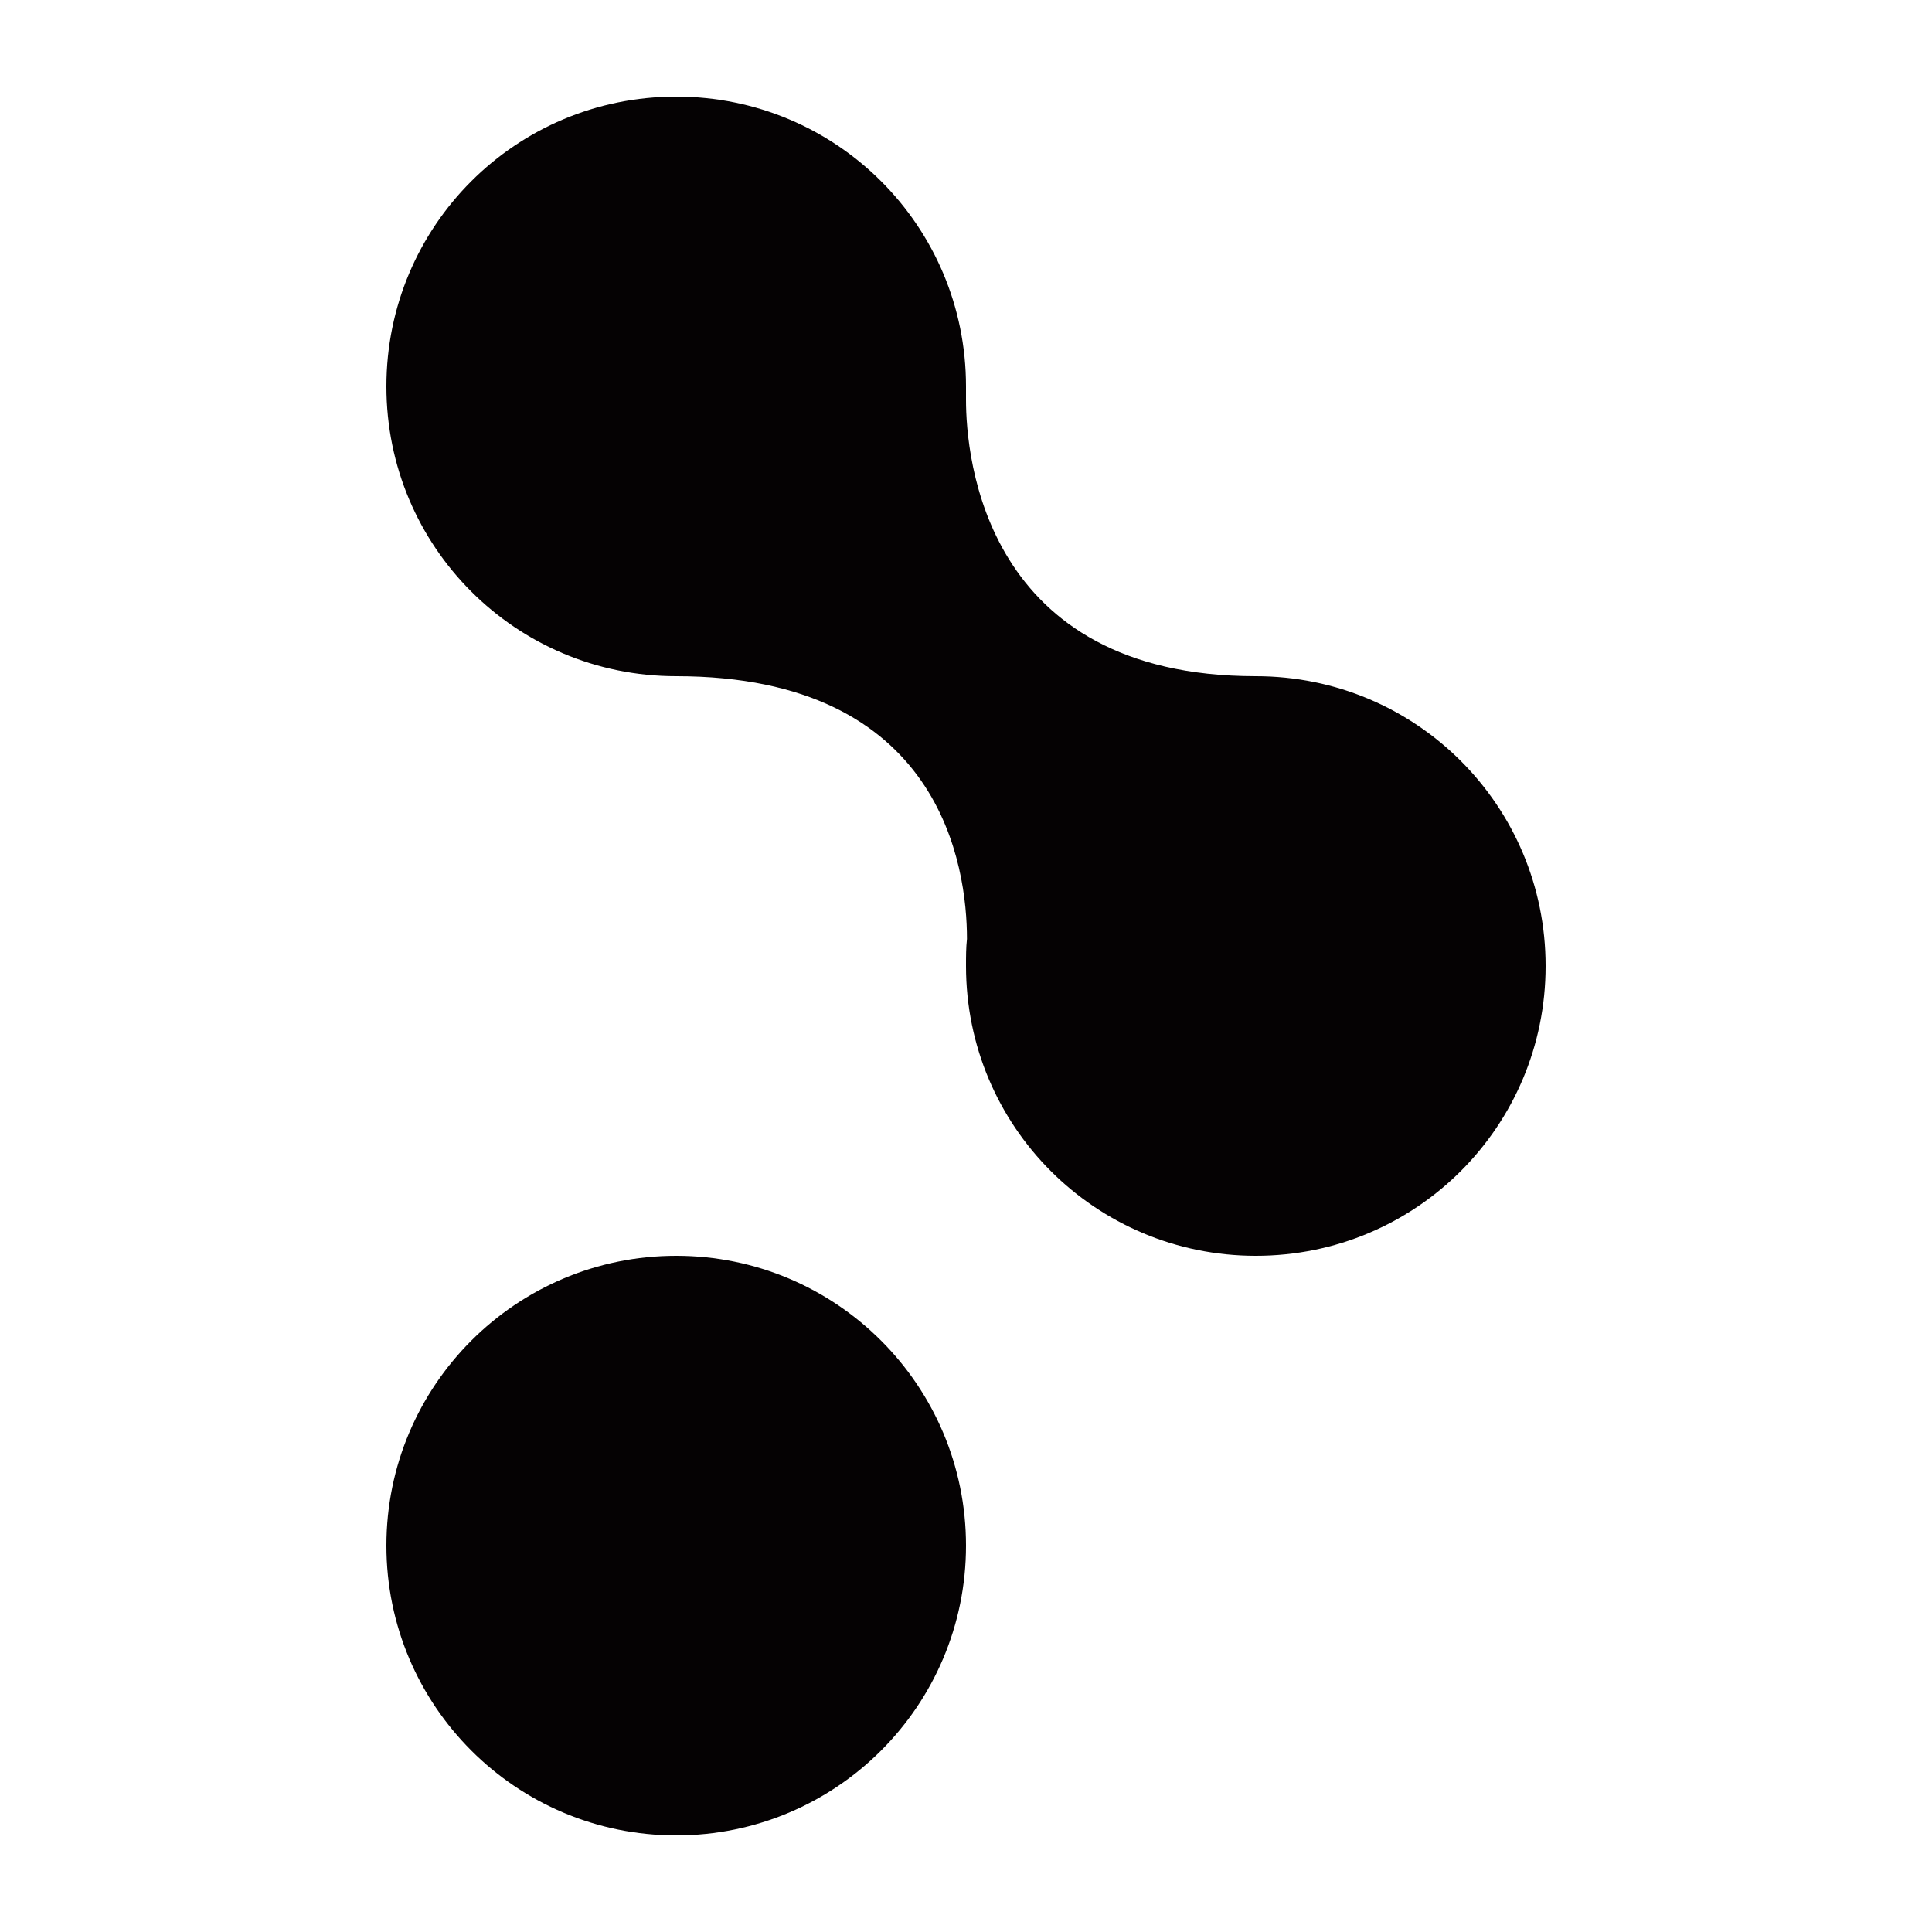 <?xml version="1.0" encoding="UTF-8"?>
<svg data-bbox="40 10 120 180" viewBox="0 0 200 200" height="200" width="200" xmlns="http://www.w3.org/2000/svg" data-type="color">
    <g>
        <path d="M130 70c-28.1 0-30-22.7-30-28.6V40c0-16.6-13.4-30-30-30S40 23.4 40 40s13.4 30 30 30c27.5 0 30.1 19.8 30.1 27.2-.1.9-.1 1.8-.1 2.8 0 16.6 13.4 30 30 30s30-13.4 30-30-13.4-30-30-30z" fill="#050203" data-color="1"/>
        <path fill="#050203" d="M100 160c0 16.569-13.431 30-30 30-16.569 0-30-13.431-30-30 0-16.569 13.431-30 30-30 16.569 0 30 13.431 30 30z" data-color="1"/>
    </g>
</svg>
